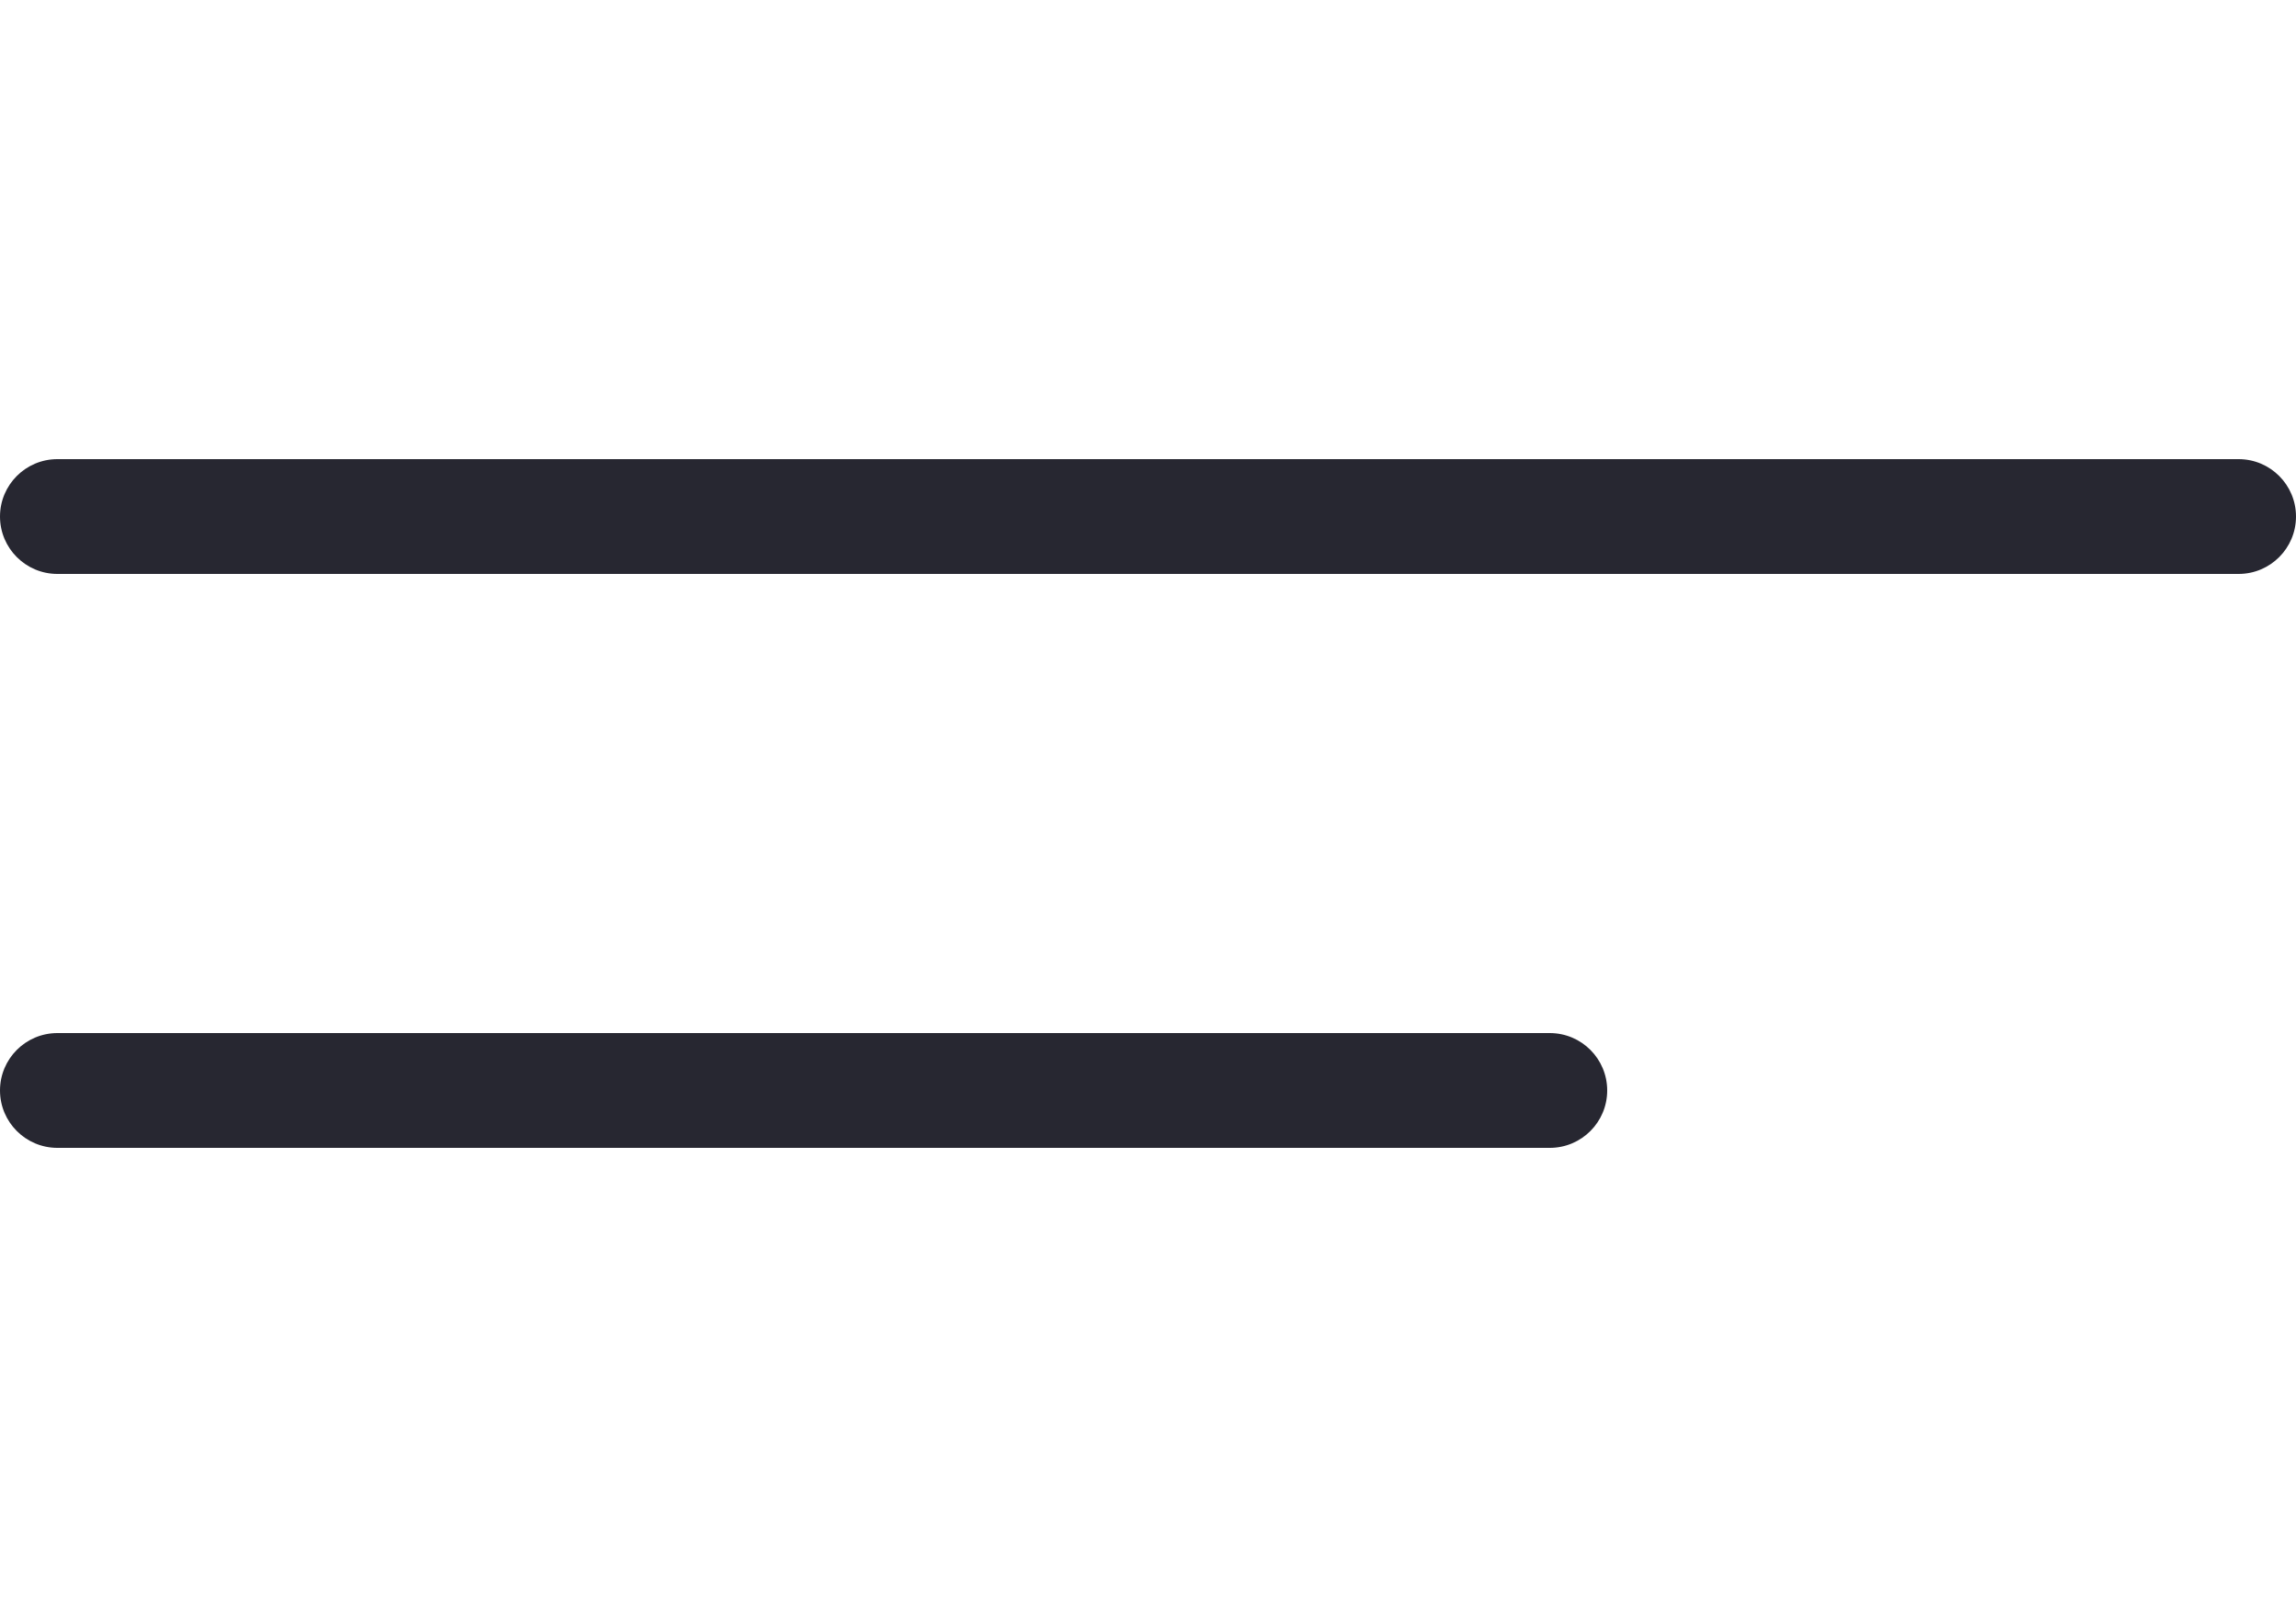 <?xml version="1.0" encoding="UTF-8"?> <svg xmlns="http://www.w3.org/2000/svg" width="40" height="28" viewBox="0 0 40 28" fill="none"> <path fill-rule="evenodd" clip-rule="evenodd" d="M1 8C0.448 8 0 8.448 0 9C0 9.552 0.448 10 1 10H39C39.552 10 40 9.552 40 9C40 8.448 39.552 8 39 8H1ZM1 18C0.448 18 0 18.448 0 19C0 19.552 0.448 20 1 20H27C27.552 20 28 19.552 28 19C28 18.448 27.552 18 27 18H1Z" fill="#272731"></path> </svg> 